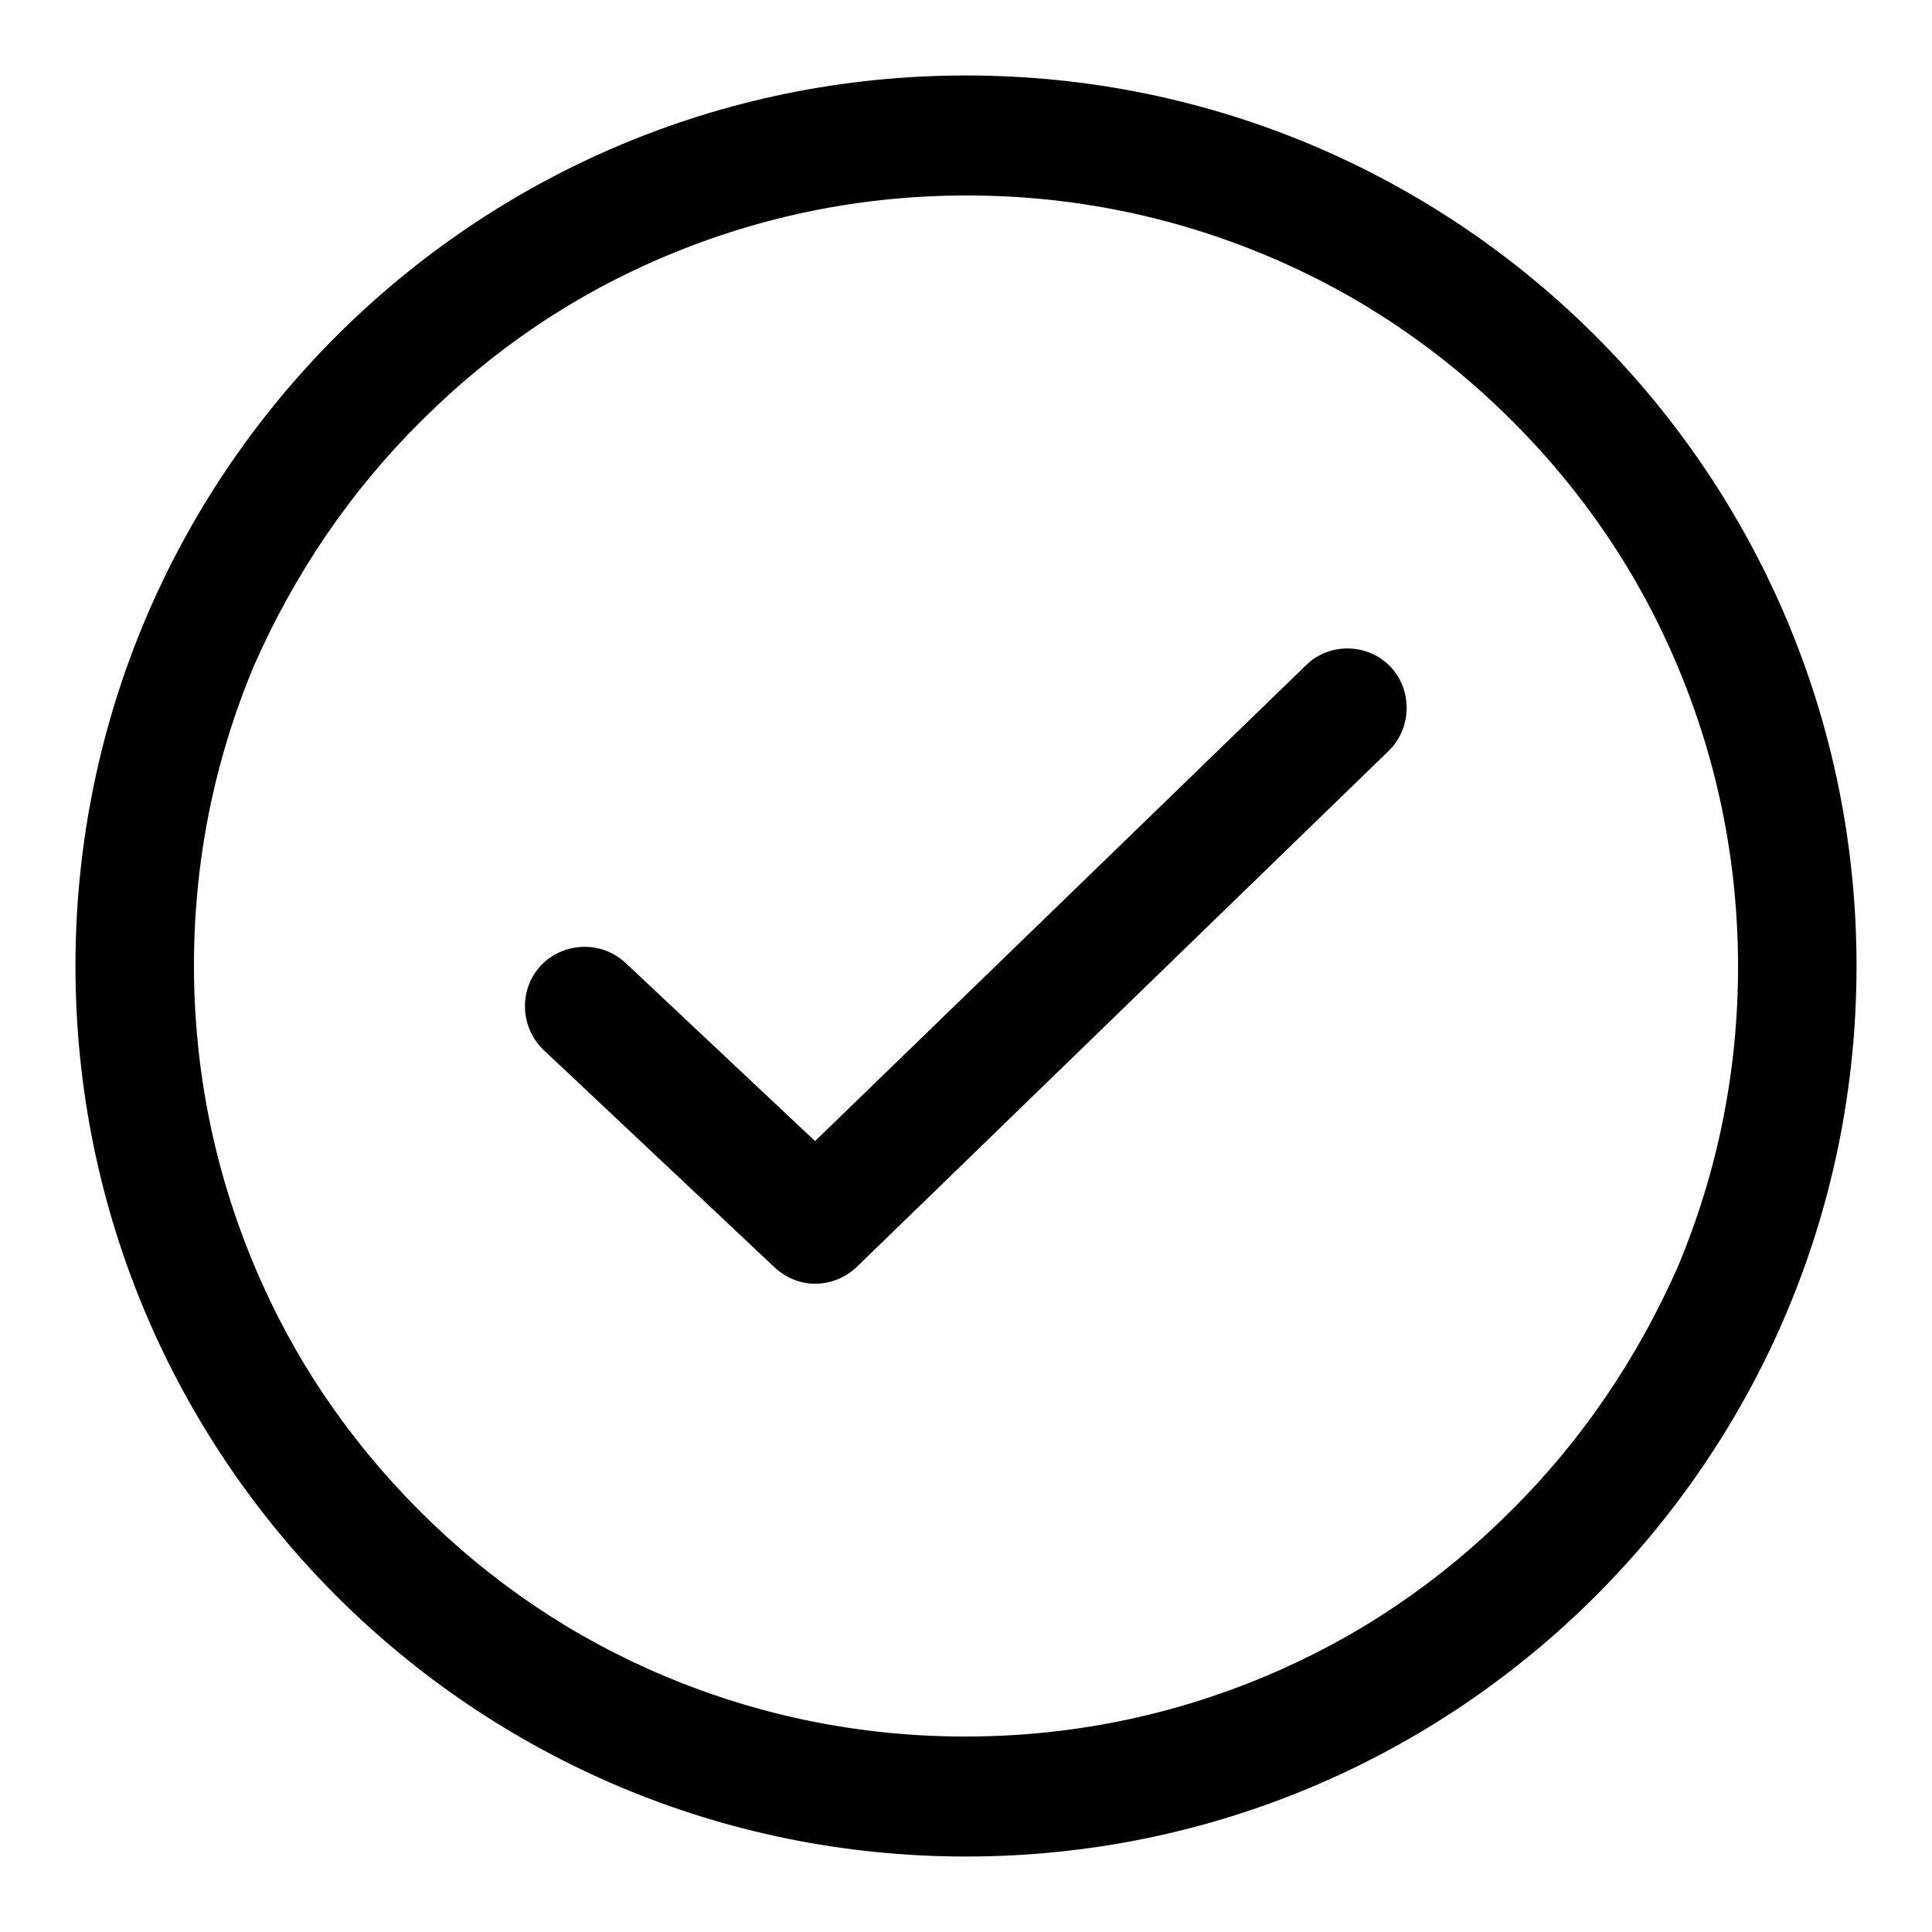 <?xml version="1.0" encoding="utf-8"?>
<!-- Svg Vector Icons : http://www.onlinewebfonts.com/icon -->
<!DOCTYPE svg PUBLIC "-//W3C//DTD SVG 1.1//EN" "http://www.w3.org/Graphics/SVG/1.1/DTD/svg11.dtd">
<svg version="1.1" xmlns="http://www.w3.org/2000/svg" xmlns:xlink="http://www.w3.org/1999/xlink" x="0px" y="0px" viewBox="0 0 256 256" enable-background="new 0 0 256 256" xml:space="preserve">
<g> <path fill="#000000" d="M128,10C62.8,10,10,62.8,10,128c0,65.2,52.8,118,118,118c65.2,0,118-52.8,118-118C246,62.8,193.2,10,128,10 z M200.2,200.2c-9.4,9.4-20.3,16.8-32.5,21.9c-12.6,5.3-26,8-39.8,8c-13.8,0-27.2-2.7-39.8-8c-12.2-5.1-23.1-12.5-32.5-21.9 c-9.4-9.4-16.8-20.3-21.9-32.5c-5.3-12.6-8-26-8-39.8s2.7-27.2,8-39.8C39,76.1,46.4,65.1,55.8,55.8c9.4-9.4,20.3-16.8,32.5-21.9 c12.6-5.3,26-8,39.8-8c13.8,0,27.2,2.7,39.8,8c12.2,5.1,23.1,12.5,32.5,21.9c9.4,9.4,16.8,20.3,21.9,32.5c5.3,12.6,8,26,8,39.8 s-2.7,27.2-8,39.8C217,179.9,209.6,190.9,200.2,200.2L200.2,200.2z"/> <path fill="#000000" d="M173,88.2l-65,63l-25.1-23.6c-3.2-3-8.2-2.8-11.2,0.3c-3,3.2-2.8,8.2,0.3,11.2l30.6,28.8 c1.5,1.4,3.4,2.2,5.4,2.2c2.1,0,4-0.8,5.5-2.2L184,99.5c3.1-3,3.2-8.1,0.2-11.2C181.2,85.2,176.1,85.1,173,88.2L173,88.2z"/></g>
</svg>